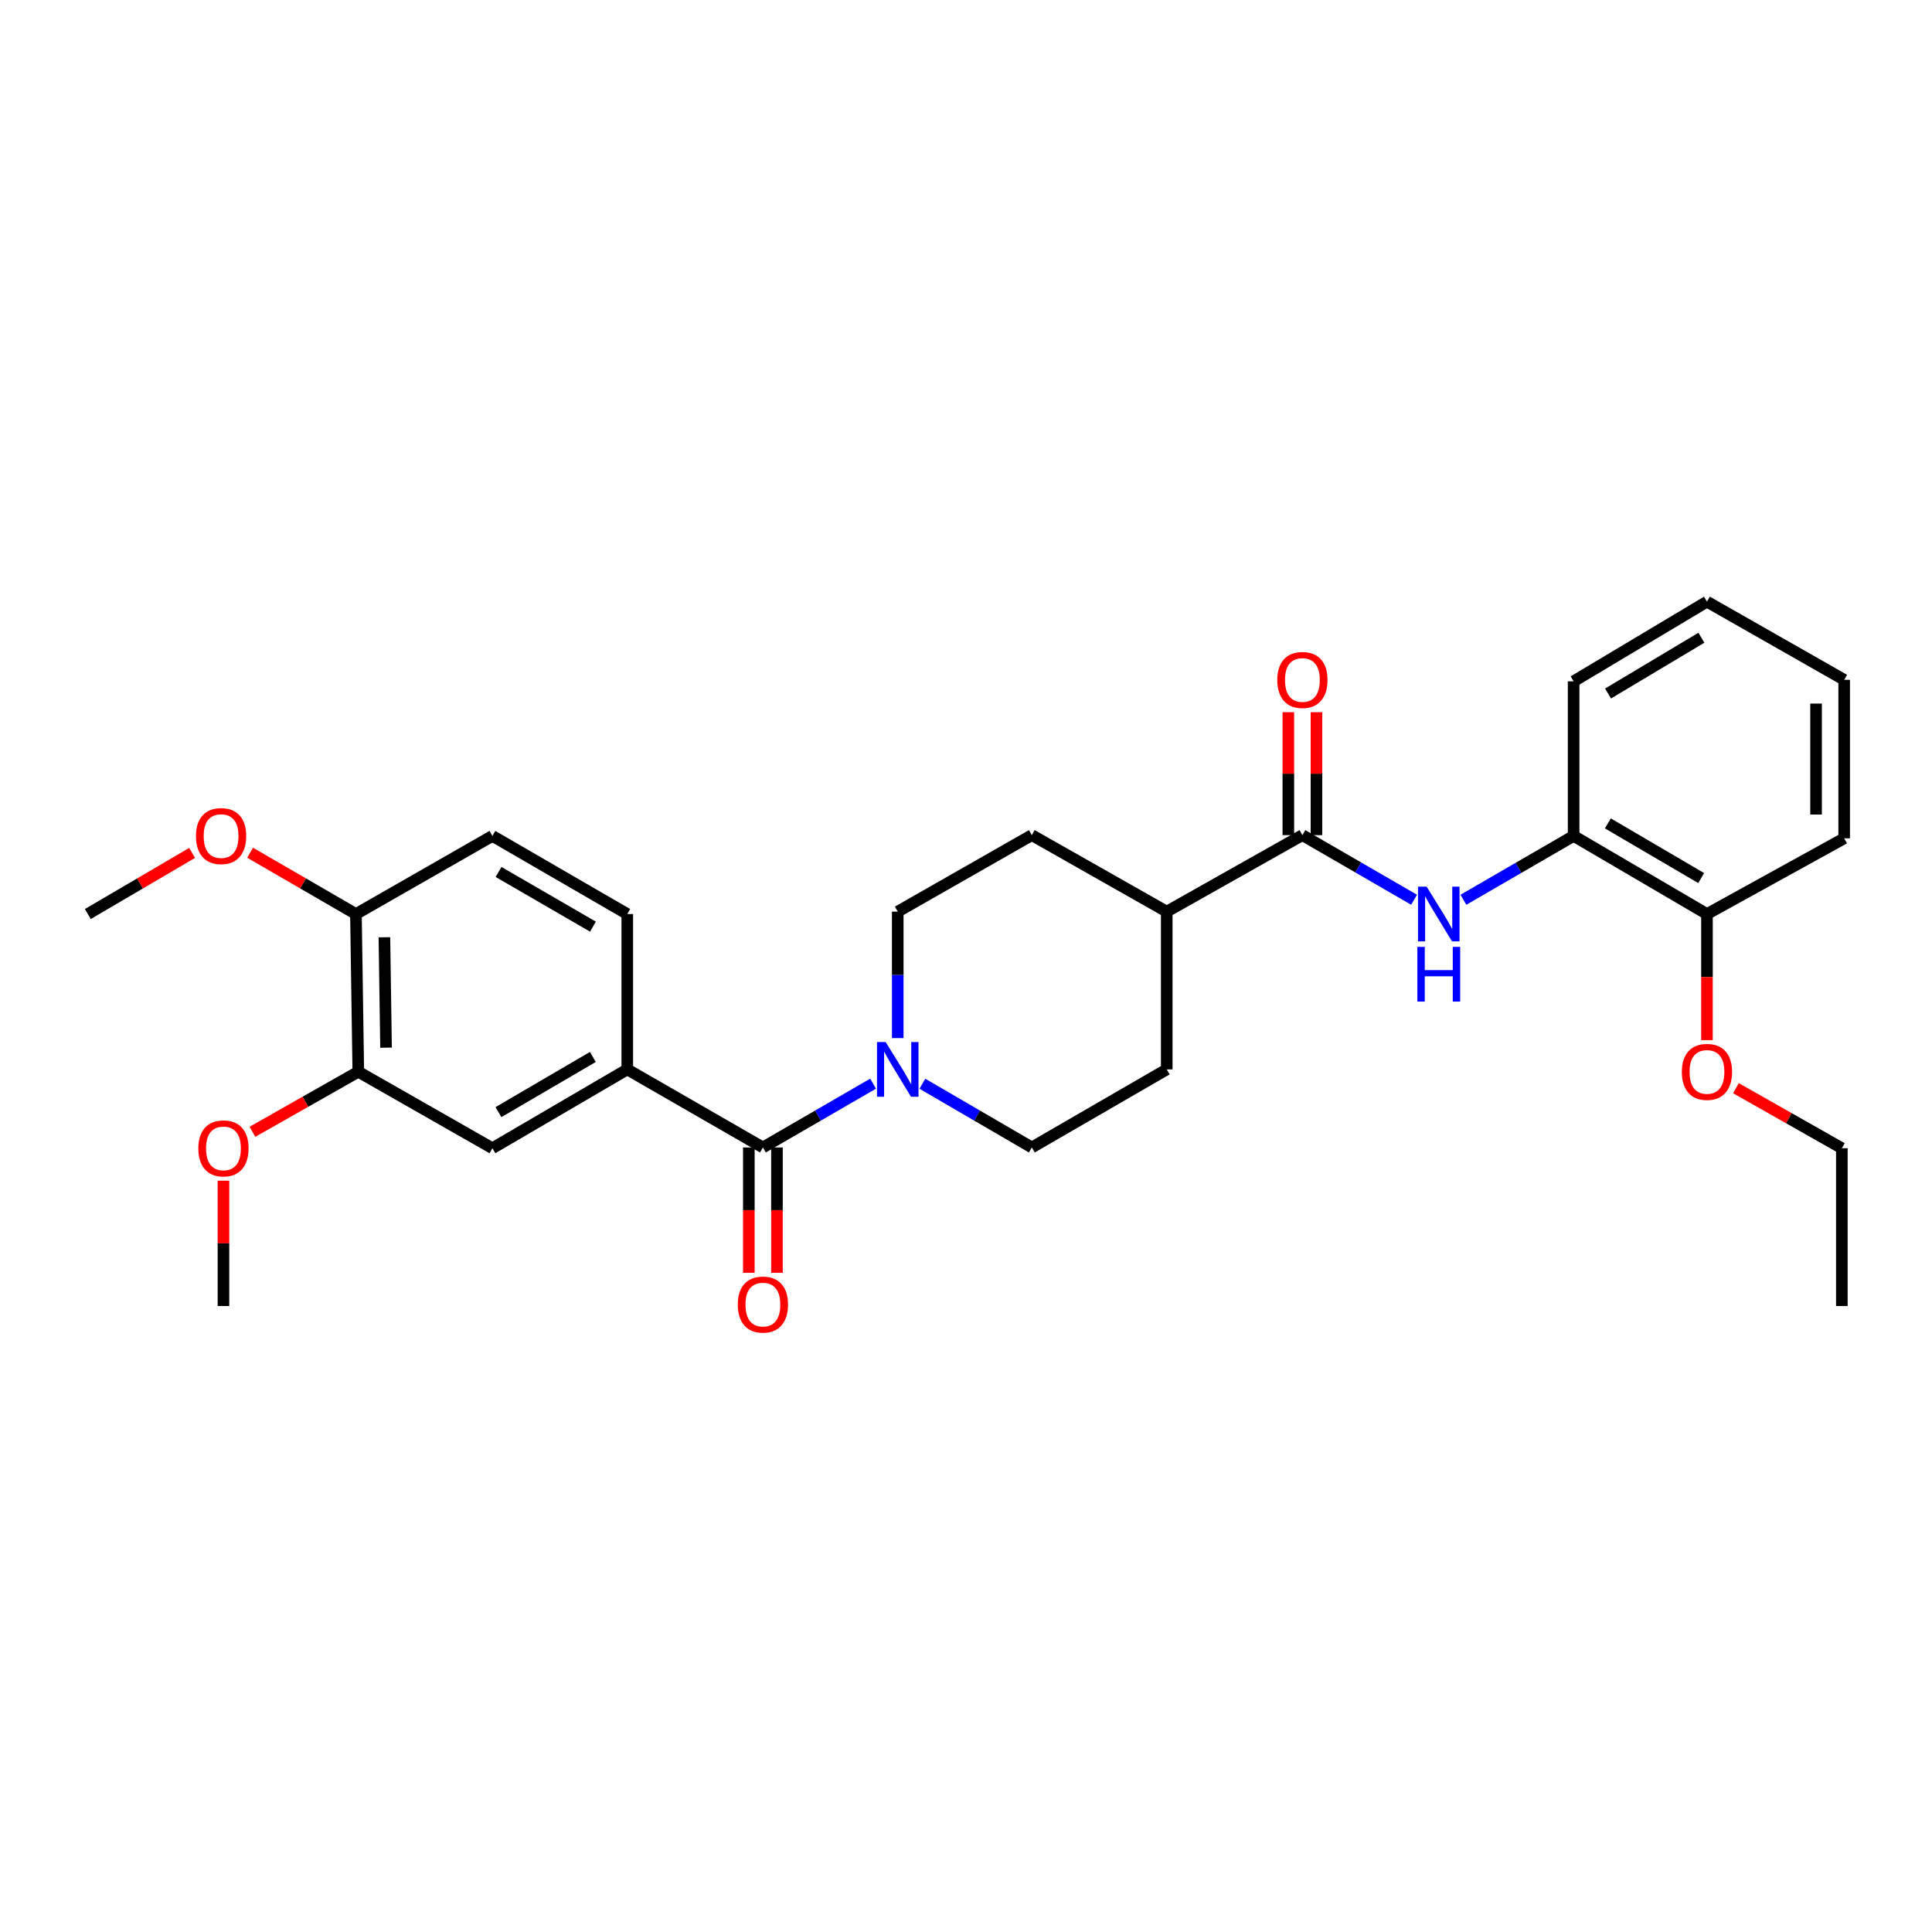 <?xml version='1.0' encoding='iso-8859-1'?>
<svg version='1.1' baseProfile='full'
              xmlns='http://www.w3.org/2000/svg'
                      xmlns:rdkit='http://www.rdkit.org/xml'
                      xmlns:xlink='http://www.w3.org/1999/xlink'
                  xml:space='preserve'
width='1000px' height='1000px' viewBox='0 0 1000 1000'>
<!-- END OF HEADER -->
<rect style='opacity:1.0;fill:#FFFFFF;stroke:none' width='1000' height='1000' x='0' y='0'> </rect>
<path class='bond-0' d='M 394.876,593.928 L 423.396,577.415' style='fill:none;fill-rule:evenodd;stroke:#000000;stroke-width:6px;stroke-linecap:butt;stroke-linejoin:miter;stroke-opacity:1' />
<path class='bond-0' d='M 423.396,577.415 L 451.917,560.902' style='fill:none;fill-rule:evenodd;stroke:#0000FF;stroke-width:6px;stroke-linecap:butt;stroke-linejoin:miter;stroke-opacity:1' />
<path class='bond-3' d='M 394.876,593.928 L 324.675,553.516' style='fill:none;fill-rule:evenodd;stroke:#000000;stroke-width:6px;stroke-linecap:butt;stroke-linejoin:miter;stroke-opacity:1' />
<path class='bond-8' d='M 387.6,593.928 L 387.6,626.371' style='fill:none;fill-rule:evenodd;stroke:#000000;stroke-width:6px;stroke-linecap:butt;stroke-linejoin:miter;stroke-opacity:1' />
<path class='bond-8' d='M 387.6,626.371 L 387.6,658.813' style='fill:none;fill-rule:evenodd;stroke:#FF0000;stroke-width:6px;stroke-linecap:butt;stroke-linejoin:miter;stroke-opacity:1' />
<path class='bond-8' d='M 402.152,593.928 L 402.152,626.371' style='fill:none;fill-rule:evenodd;stroke:#000000;stroke-width:6px;stroke-linecap:butt;stroke-linejoin:miter;stroke-opacity:1' />
<path class='bond-8' d='M 402.152,626.371 L 402.152,658.813' style='fill:none;fill-rule:evenodd;stroke:#FF0000;stroke-width:6px;stroke-linecap:butt;stroke-linejoin:miter;stroke-opacity:1' />
<path class='bond-9' d='M 477.421,560.939 L 505.747,577.434' style='fill:none;fill-rule:evenodd;stroke:#0000FF;stroke-width:6px;stroke-linecap:butt;stroke-linejoin:miter;stroke-opacity:1' />
<path class='bond-9' d='M 505.747,577.434 L 534.074,593.928' style='fill:none;fill-rule:evenodd;stroke:#000000;stroke-width:6px;stroke-linecap:butt;stroke-linejoin:miter;stroke-opacity:1' />
<path class='bond-10' d='M 464.673,537.315 L 464.673,504.588' style='fill:none;fill-rule:evenodd;stroke:#0000FF;stroke-width:6px;stroke-linecap:butt;stroke-linejoin:miter;stroke-opacity:1' />
<path class='bond-10' d='M 464.673,504.588 L 464.673,471.86' style='fill:none;fill-rule:evenodd;stroke:#000000;stroke-width:6px;stroke-linecap:butt;stroke-linejoin:miter;stroke-opacity:1' />
<path class='bond-1' d='M 674.121,432.265 L 603.895,471.86' style='fill:none;fill-rule:evenodd;stroke:#000000;stroke-width:6px;stroke-linecap:butt;stroke-linejoin:miter;stroke-opacity:1' />
<path class='bond-2' d='M 674.121,432.265 L 703.022,448.988' style='fill:none;fill-rule:evenodd;stroke:#000000;stroke-width:6px;stroke-linecap:butt;stroke-linejoin:miter;stroke-opacity:1' />
<path class='bond-2' d='M 703.022,448.988 L 731.923,465.711' style='fill:none;fill-rule:evenodd;stroke:#0000FF;stroke-width:6px;stroke-linecap:butt;stroke-linejoin:miter;stroke-opacity:1' />
<path class='bond-12' d='M 681.396,432.265 L 681.396,400.452' style='fill:none;fill-rule:evenodd;stroke:#000000;stroke-width:6px;stroke-linecap:butt;stroke-linejoin:miter;stroke-opacity:1' />
<path class='bond-12' d='M 681.396,400.452 L 681.396,368.64' style='fill:none;fill-rule:evenodd;stroke:#FF0000;stroke-width:6px;stroke-linecap:butt;stroke-linejoin:miter;stroke-opacity:1' />
<path class='bond-12' d='M 666.845,432.265 L 666.845,400.452' style='fill:none;fill-rule:evenodd;stroke:#000000;stroke-width:6px;stroke-linecap:butt;stroke-linejoin:miter;stroke-opacity:1' />
<path class='bond-12' d='M 666.845,400.452 L 666.845,368.64' style='fill:none;fill-rule:evenodd;stroke:#FF0000;stroke-width:6px;stroke-linecap:butt;stroke-linejoin:miter;stroke-opacity:1' />
<path class='bond-5' d='M 757.459,465.716 L 785.983,449.192' style='fill:none;fill-rule:evenodd;stroke:#0000FF;stroke-width:6px;stroke-linecap:butt;stroke-linejoin:miter;stroke-opacity:1' />
<path class='bond-5' d='M 785.983,449.192 L 814.507,432.669' style='fill:none;fill-rule:evenodd;stroke:#000000;stroke-width:6px;stroke-linecap:butt;stroke-linejoin:miter;stroke-opacity:1' />
<path class='bond-4' d='M 324.675,553.516 L 254.87,594.324' style='fill:none;fill-rule:evenodd;stroke:#000000;stroke-width:6px;stroke-linecap:butt;stroke-linejoin:miter;stroke-opacity:1' />
<path class='bond-4' d='M 306.86,547.076 L 257.997,575.641' style='fill:none;fill-rule:evenodd;stroke:#000000;stroke-width:6px;stroke-linecap:butt;stroke-linejoin:miter;stroke-opacity:1' />
<path class='bond-13' d='M 324.675,553.516 L 324.675,473.105' style='fill:none;fill-rule:evenodd;stroke:#000000;stroke-width:6px;stroke-linecap:butt;stroke-linejoin:miter;stroke-opacity:1' />
<path class='bond-6' d='M 254.87,594.324 L 185.453,554.737' style='fill:none;fill-rule:evenodd;stroke:#000000;stroke-width:6px;stroke-linecap:butt;stroke-linejoin:miter;stroke-opacity:1' />
<path class='bond-14' d='M 814.507,432.669 L 883.52,473.105' style='fill:none;fill-rule:evenodd;stroke:#000000;stroke-width:6px;stroke-linecap:butt;stroke-linejoin:miter;stroke-opacity:1' />
<path class='bond-14' d='M 832.215,426.18 L 880.524,454.485' style='fill:none;fill-rule:evenodd;stroke:#000000;stroke-width:6px;stroke-linecap:butt;stroke-linejoin:miter;stroke-opacity:1' />
<path class='bond-21' d='M 814.507,432.669 L 814.507,352.654' style='fill:none;fill-rule:evenodd;stroke:#000000;stroke-width:6px;stroke-linecap:butt;stroke-linejoin:miter;stroke-opacity:1' />
<path class='bond-18' d='M 185.453,554.737 L 158.057,570.275' style='fill:none;fill-rule:evenodd;stroke:#000000;stroke-width:6px;stroke-linecap:butt;stroke-linejoin:miter;stroke-opacity:1' />
<path class='bond-18' d='M 158.057,570.275 L 130.662,585.813' style='fill:none;fill-rule:evenodd;stroke:#FF0000;stroke-width:6px;stroke-linecap:butt;stroke-linejoin:miter;stroke-opacity:1' />
<path class='bond-30' d='M 185.453,554.737 L 184.232,473.105' style='fill:none;fill-rule:evenodd;stroke:#000000;stroke-width:6px;stroke-linecap:butt;stroke-linejoin:miter;stroke-opacity:1' />
<path class='bond-30' d='M 199.819,542.275 L 198.965,485.132' style='fill:none;fill-rule:evenodd;stroke:#000000;stroke-width:6px;stroke-linecap:butt;stroke-linejoin:miter;stroke-opacity:1' />
<path class='bond-7' d='M 603.895,471.86 L 534.074,432.265' style='fill:none;fill-rule:evenodd;stroke:#000000;stroke-width:6px;stroke-linecap:butt;stroke-linejoin:miter;stroke-opacity:1' />
<path class='bond-29' d='M 603.895,471.86 L 603.895,553.516' style='fill:none;fill-rule:evenodd;stroke:#000000;stroke-width:6px;stroke-linecap:butt;stroke-linejoin:miter;stroke-opacity:1' />
<path class='bond-17' d='M 534.074,593.928 L 603.895,553.516' style='fill:none;fill-rule:evenodd;stroke:#000000;stroke-width:6px;stroke-linecap:butt;stroke-linejoin:miter;stroke-opacity:1' />
<path class='bond-16' d='M 464.673,471.86 L 534.074,432.265' style='fill:none;fill-rule:evenodd;stroke:#000000;stroke-width:6px;stroke-linecap:butt;stroke-linejoin:miter;stroke-opacity:1' />
<path class='bond-11' d='M 184.232,473.105 L 254.87,432.669' style='fill:none;fill-rule:evenodd;stroke:#000000;stroke-width:6px;stroke-linecap:butt;stroke-linejoin:miter;stroke-opacity:1' />
<path class='bond-19' d='M 184.232,473.105 L 156.842,457.237' style='fill:none;fill-rule:evenodd;stroke:#000000;stroke-width:6px;stroke-linecap:butt;stroke-linejoin:miter;stroke-opacity:1' />
<path class='bond-19' d='M 156.842,457.237 L 129.452,441.369' style='fill:none;fill-rule:evenodd;stroke:#FF0000;stroke-width:6px;stroke-linecap:butt;stroke-linejoin:miter;stroke-opacity:1' />
<path class='bond-15' d='M 324.675,473.105 L 254.87,432.669' style='fill:none;fill-rule:evenodd;stroke:#000000;stroke-width:6px;stroke-linecap:butt;stroke-linejoin:miter;stroke-opacity:1' />
<path class='bond-15' d='M 306.91,479.631 L 258.047,451.326' style='fill:none;fill-rule:evenodd;stroke:#000000;stroke-width:6px;stroke-linecap:butt;stroke-linejoin:miter;stroke-opacity:1' />
<path class='bond-20' d='M 883.52,473.105 L 883.52,505.741' style='fill:none;fill-rule:evenodd;stroke:#000000;stroke-width:6px;stroke-linecap:butt;stroke-linejoin:miter;stroke-opacity:1' />
<path class='bond-20' d='M 883.52,505.741 L 883.52,538.376' style='fill:none;fill-rule:evenodd;stroke:#FF0000;stroke-width:6px;stroke-linecap:butt;stroke-linejoin:miter;stroke-opacity:1' />
<path class='bond-22' d='M 883.52,473.105 L 954.545,433.914' style='fill:none;fill-rule:evenodd;stroke:#000000;stroke-width:6px;stroke-linecap:butt;stroke-linejoin:miter;stroke-opacity:1' />
<path class='bond-24' d='M 115.656,611.126 L 115.656,643.557' style='fill:none;fill-rule:evenodd;stroke:#FF0000;stroke-width:6px;stroke-linecap:butt;stroke-linejoin:miter;stroke-opacity:1' />
<path class='bond-24' d='M 115.656,643.557 L 115.656,675.989' style='fill:none;fill-rule:evenodd;stroke:#000000;stroke-width:6px;stroke-linecap:butt;stroke-linejoin:miter;stroke-opacity:1' />
<path class='bond-25' d='M 99.436,441.462 L 72.445,457.283' style='fill:none;fill-rule:evenodd;stroke:#FF0000;stroke-width:6px;stroke-linecap:butt;stroke-linejoin:miter;stroke-opacity:1' />
<path class='bond-25' d='M 72.445,457.283 L 45.455,473.105' style='fill:none;fill-rule:evenodd;stroke:#000000;stroke-width:6px;stroke-linecap:butt;stroke-linejoin:miter;stroke-opacity:1' />
<path class='bond-23' d='M 898.526,563.246 L 925.934,578.785' style='fill:none;fill-rule:evenodd;stroke:#FF0000;stroke-width:6px;stroke-linecap:butt;stroke-linejoin:miter;stroke-opacity:1' />
<path class='bond-23' d='M 925.934,578.785 L 953.341,594.324' style='fill:none;fill-rule:evenodd;stroke:#000000;stroke-width:6px;stroke-linecap:butt;stroke-linejoin:miter;stroke-opacity:1' />
<path class='bond-27' d='M 814.507,352.654 L 883.52,311.418' style='fill:none;fill-rule:evenodd;stroke:#000000;stroke-width:6px;stroke-linecap:butt;stroke-linejoin:miter;stroke-opacity:1' />
<path class='bond-27' d='M 832.322,358.96 L 880.631,330.094' style='fill:none;fill-rule:evenodd;stroke:#000000;stroke-width:6px;stroke-linecap:butt;stroke-linejoin:miter;stroke-opacity:1' />
<path class='bond-31' d='M 954.545,433.914 L 954.545,351.87' style='fill:none;fill-rule:evenodd;stroke:#000000;stroke-width:6px;stroke-linecap:butt;stroke-linejoin:miter;stroke-opacity:1' />
<path class='bond-31' d='M 939.994,421.608 L 939.994,364.177' style='fill:none;fill-rule:evenodd;stroke:#000000;stroke-width:6px;stroke-linecap:butt;stroke-linejoin:miter;stroke-opacity:1' />
<path class='bond-26' d='M 953.341,594.324 L 953.341,675.989' style='fill:none;fill-rule:evenodd;stroke:#000000;stroke-width:6px;stroke-linecap:butt;stroke-linejoin:miter;stroke-opacity:1' />
<path class='bond-28' d='M 883.52,311.418 L 954.545,351.87' style='fill:none;fill-rule:evenodd;stroke:#000000;stroke-width:6px;stroke-linecap:butt;stroke-linejoin:miter;stroke-opacity:1' />
<path  class='atom-1' d='M 458.413 539.356
L 467.693 554.356
Q 468.613 555.836, 470.093 558.516
Q 471.573 561.196, 471.653 561.356
L 471.653 539.356
L 475.413 539.356
L 475.413 567.676
L 471.533 567.676
L 461.573 551.276
Q 460.413 549.356, 459.173 547.156
Q 457.973 544.956, 457.613 544.276
L 457.613 567.676
L 453.933 567.676
L 453.933 539.356
L 458.413 539.356
' fill='#0000FF'/>
<path  class='atom-3' d='M 738.442 458.945
L 747.722 473.945
Q 748.642 475.425, 750.122 478.105
Q 751.602 480.785, 751.682 480.945
L 751.682 458.945
L 755.442 458.945
L 755.442 487.265
L 751.562 487.265
L 741.602 470.865
Q 740.442 468.945, 739.202 466.745
Q 738.002 464.545, 737.642 463.865
L 737.642 487.265
L 733.962 487.265
L 733.962 458.945
L 738.442 458.945
' fill='#0000FF'/>
<path  class='atom-3' d='M 733.622 490.097
L 737.462 490.097
L 737.462 502.137
L 751.942 502.137
L 751.942 490.097
L 755.782 490.097
L 755.782 518.417
L 751.942 518.417
L 751.942 505.337
L 737.462 505.337
L 737.462 518.417
L 733.622 518.417
L 733.622 490.097
' fill='#0000FF'/>
<path  class='atom-9' d='M 381.876 675.244
Q 381.876 668.444, 385.236 664.644
Q 388.596 660.844, 394.876 660.844
Q 401.156 660.844, 404.516 664.644
Q 407.876 668.444, 407.876 675.244
Q 407.876 682.124, 404.476 686.044
Q 401.076 689.924, 394.876 689.924
Q 388.636 689.924, 385.236 686.044
Q 381.876 682.164, 381.876 675.244
M 394.876 686.724
Q 399.196 686.724, 401.516 683.844
Q 403.876 680.924, 403.876 675.244
Q 403.876 669.684, 401.516 666.884
Q 399.196 664.044, 394.876 664.044
Q 390.556 664.044, 388.196 666.844
Q 385.876 669.644, 385.876 675.244
Q 385.876 680.964, 388.196 683.844
Q 390.556 686.724, 394.876 686.724
' fill='#FF0000'/>
<path  class='atom-13' d='M 661.121 351.95
Q 661.121 345.15, 664.481 341.35
Q 667.841 337.55, 674.121 337.55
Q 680.401 337.55, 683.761 341.35
Q 687.121 345.15, 687.121 351.95
Q 687.121 358.83, 683.721 362.75
Q 680.321 366.63, 674.121 366.63
Q 667.881 366.63, 664.481 362.75
Q 661.121 358.87, 661.121 351.95
M 674.121 363.43
Q 678.441 363.43, 680.761 360.55
Q 683.121 357.63, 683.121 351.95
Q 683.121 346.39, 680.761 343.59
Q 678.441 340.75, 674.121 340.75
Q 669.801 340.75, 667.441 343.55
Q 665.121 346.35, 665.121 351.95
Q 665.121 357.67, 667.441 360.55
Q 669.801 363.43, 674.121 363.43
' fill='#FF0000'/>
<path  class='atom-19' d='M 102.656 594.404
Q 102.656 587.604, 106.016 583.804
Q 109.376 580.004, 115.656 580.004
Q 121.936 580.004, 125.296 583.804
Q 128.656 587.604, 128.656 594.404
Q 128.656 601.284, 125.256 605.204
Q 121.856 609.084, 115.656 609.084
Q 109.416 609.084, 106.016 605.204
Q 102.656 601.324, 102.656 594.404
M 115.656 605.884
Q 119.976 605.884, 122.296 603.004
Q 124.656 600.084, 124.656 594.404
Q 124.656 588.844, 122.296 586.044
Q 119.976 583.204, 115.656 583.204
Q 111.336 583.204, 108.976 586.004
Q 106.656 588.804, 106.656 594.404
Q 106.656 600.124, 108.976 603.004
Q 111.336 605.884, 115.656 605.884
' fill='#FF0000'/>
<path  class='atom-20' d='M 101.435 432.749
Q 101.435 425.949, 104.795 422.149
Q 108.155 418.349, 114.435 418.349
Q 120.715 418.349, 124.075 422.149
Q 127.435 425.949, 127.435 432.749
Q 127.435 439.629, 124.035 443.549
Q 120.635 447.429, 114.435 447.429
Q 108.195 447.429, 104.795 443.549
Q 101.435 439.669, 101.435 432.749
M 114.435 444.229
Q 118.755 444.229, 121.075 441.349
Q 123.435 438.429, 123.435 432.749
Q 123.435 427.189, 121.075 424.389
Q 118.755 421.549, 114.435 421.549
Q 110.115 421.549, 107.755 424.349
Q 105.435 427.149, 105.435 432.749
Q 105.435 438.469, 107.755 441.349
Q 110.115 444.229, 114.435 444.229
' fill='#FF0000'/>
<path  class='atom-21' d='M 870.52 554.817
Q 870.52 548.017, 873.88 544.217
Q 877.24 540.417, 883.52 540.417
Q 889.8 540.417, 893.16 544.217
Q 896.52 548.017, 896.52 554.817
Q 896.52 561.697, 893.12 565.617
Q 889.72 569.497, 883.52 569.497
Q 877.28 569.497, 873.88 565.617
Q 870.52 561.737, 870.52 554.817
M 883.52 566.297
Q 887.84 566.297, 890.16 563.417
Q 892.52 560.497, 892.52 554.817
Q 892.52 549.257, 890.16 546.457
Q 887.84 543.617, 883.52 543.617
Q 879.2 543.617, 876.84 546.417
Q 874.52 549.217, 874.52 554.817
Q 874.52 560.537, 876.84 563.417
Q 879.2 566.297, 883.52 566.297
' fill='#FF0000'/>
</svg>
